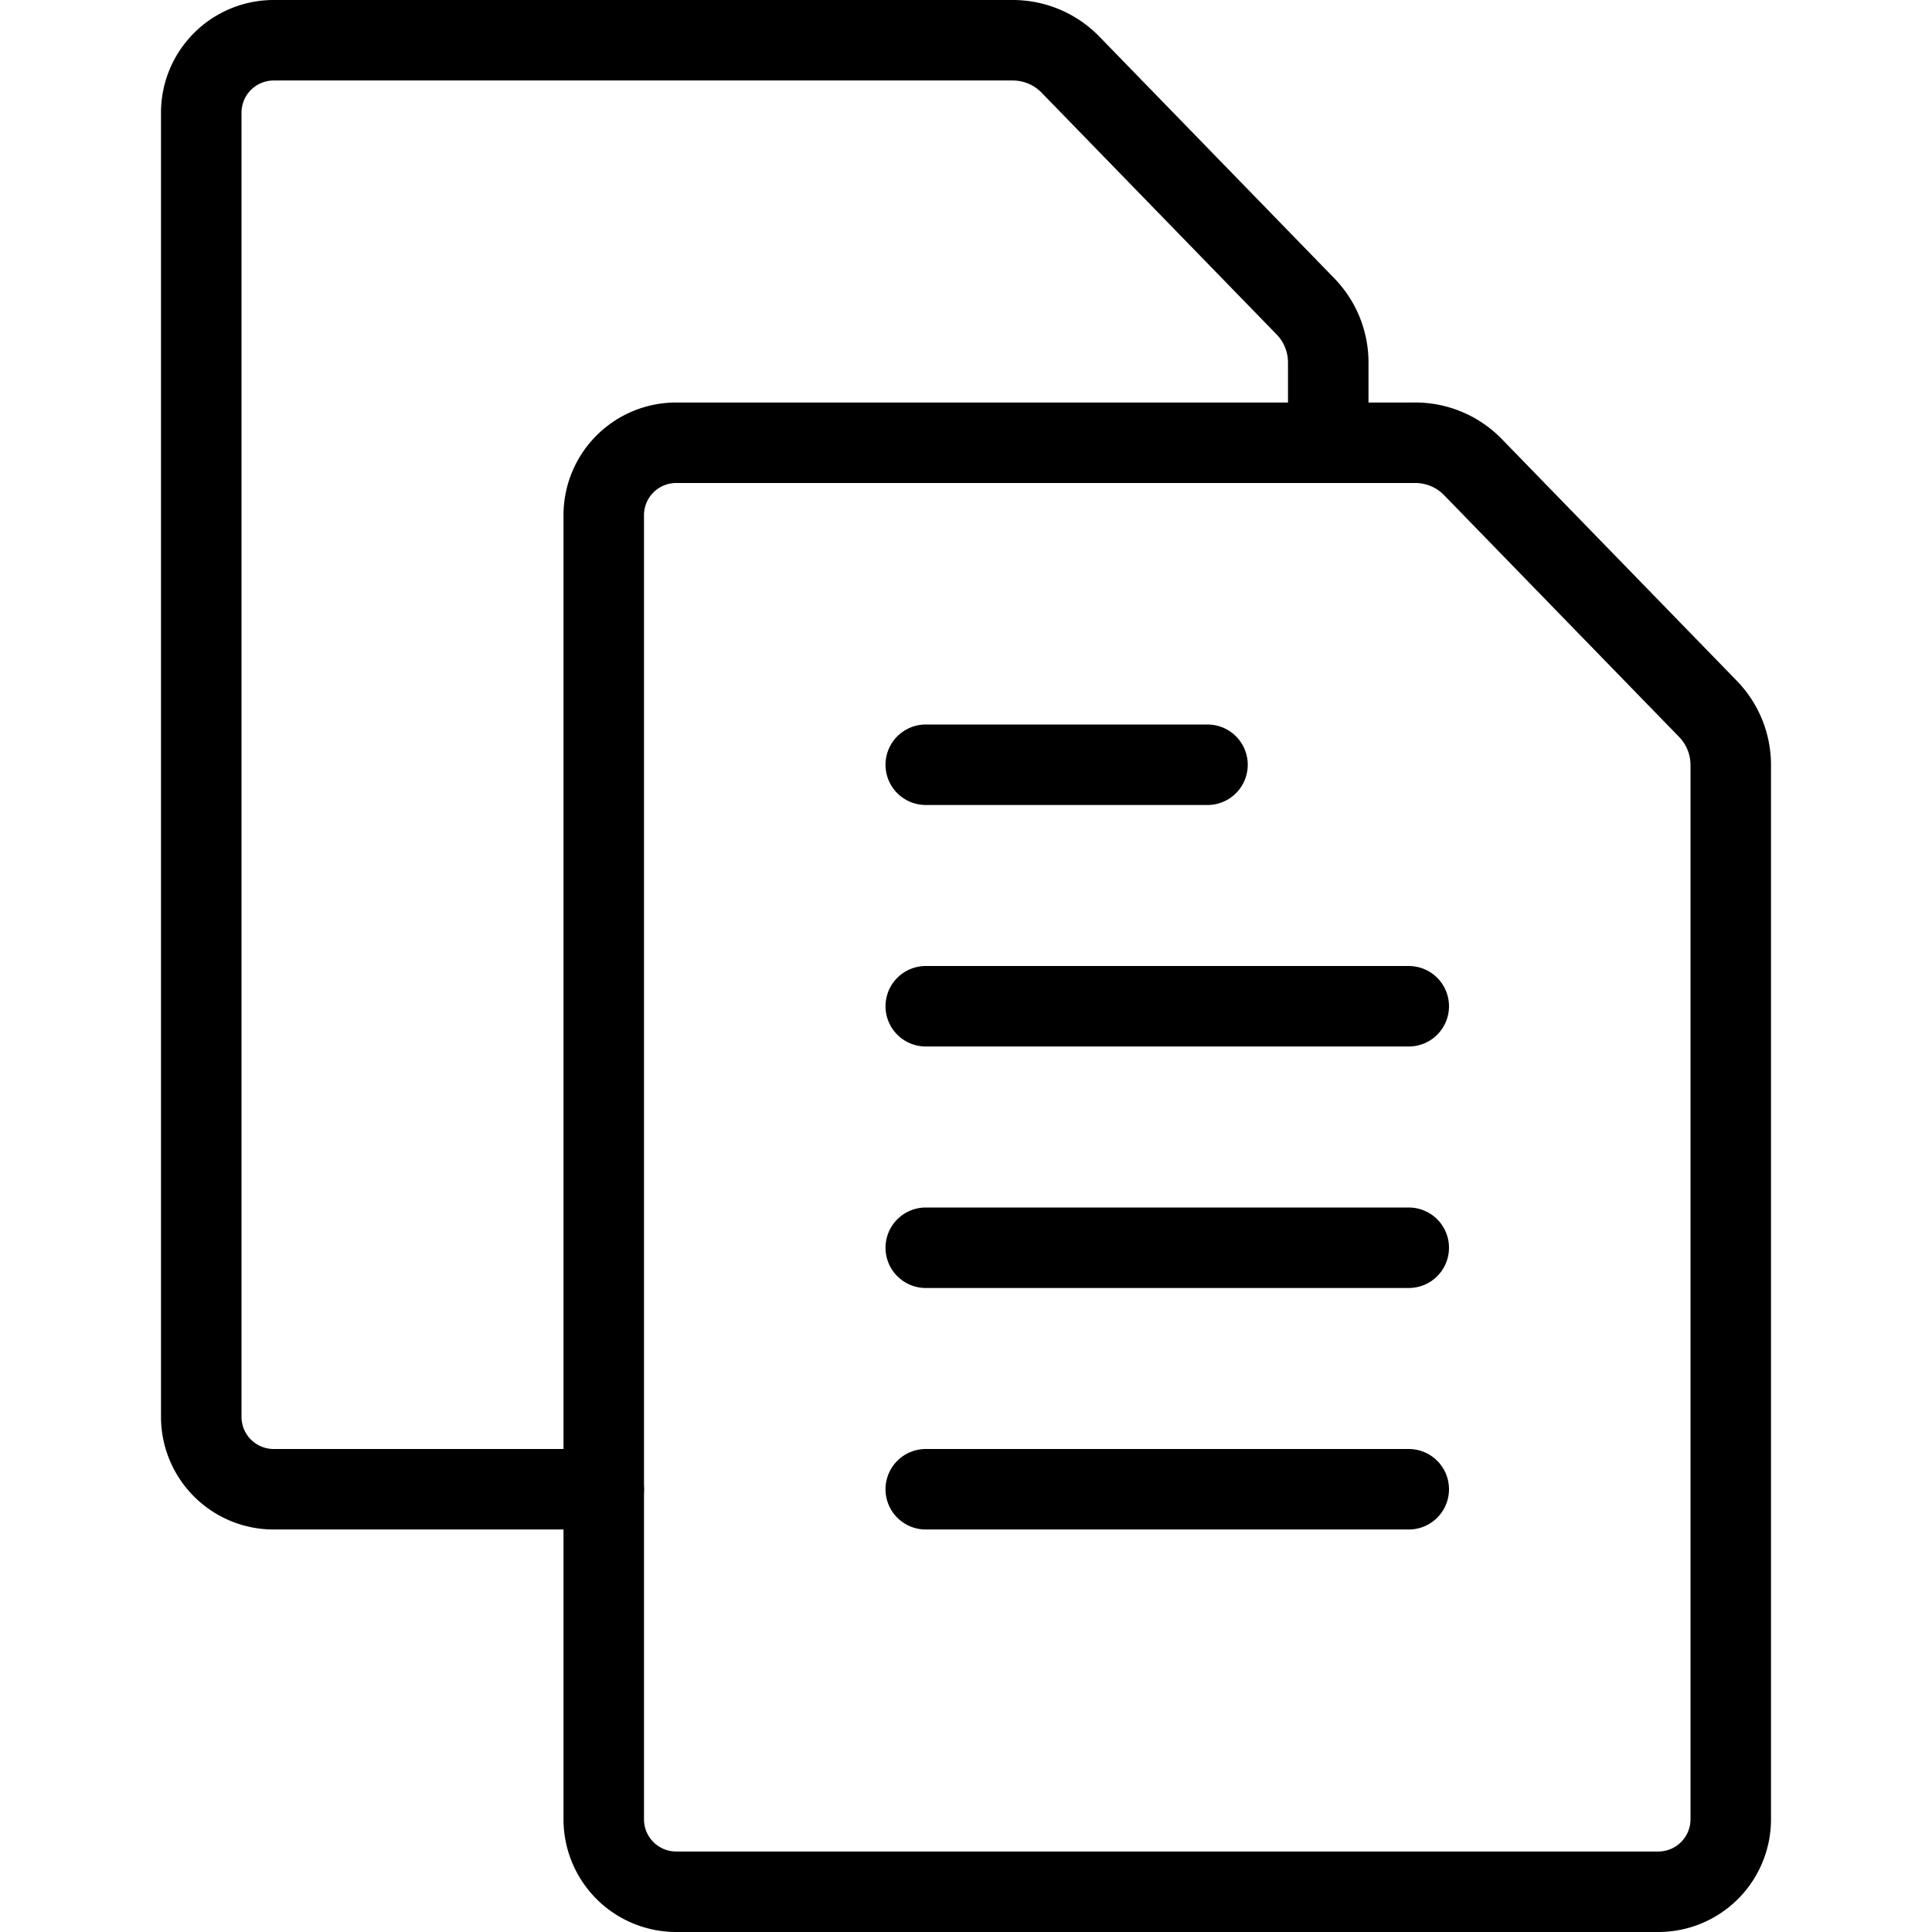 <svg xmlns="http://www.w3.org/2000/svg" fill="none" viewBox="0 0 24 24" stroke="black"><path stroke-linecap="round" stroke-linejoin="round" d="M16.5 5.5v-.994a1 1 0 0 0-.283-.7L13.295.8a1 1 0 0 0-.717-.3H3.4a.9.9 0 0 0-.9.9v16.2a.9.9 0 0 0 .9.9h4.1"/><path stroke-linecap="round" stroke-linejoin="round" d="M7.5 6.4a.9.9 0 0 1 .9-.9h9.178a1 1 0 0 1 .717.3l2.922 3.006a1 1 0 0 1 .283.7V22.6a.9.9 0 0 1-.9.9H8.4a.9.9 0 0 1-.9-.9V6.4Z"/><path stroke-linecap="round" d="M11.5 9.5H15m-3.5 3h6m-6 3h6m-6 3h6"/></svg>